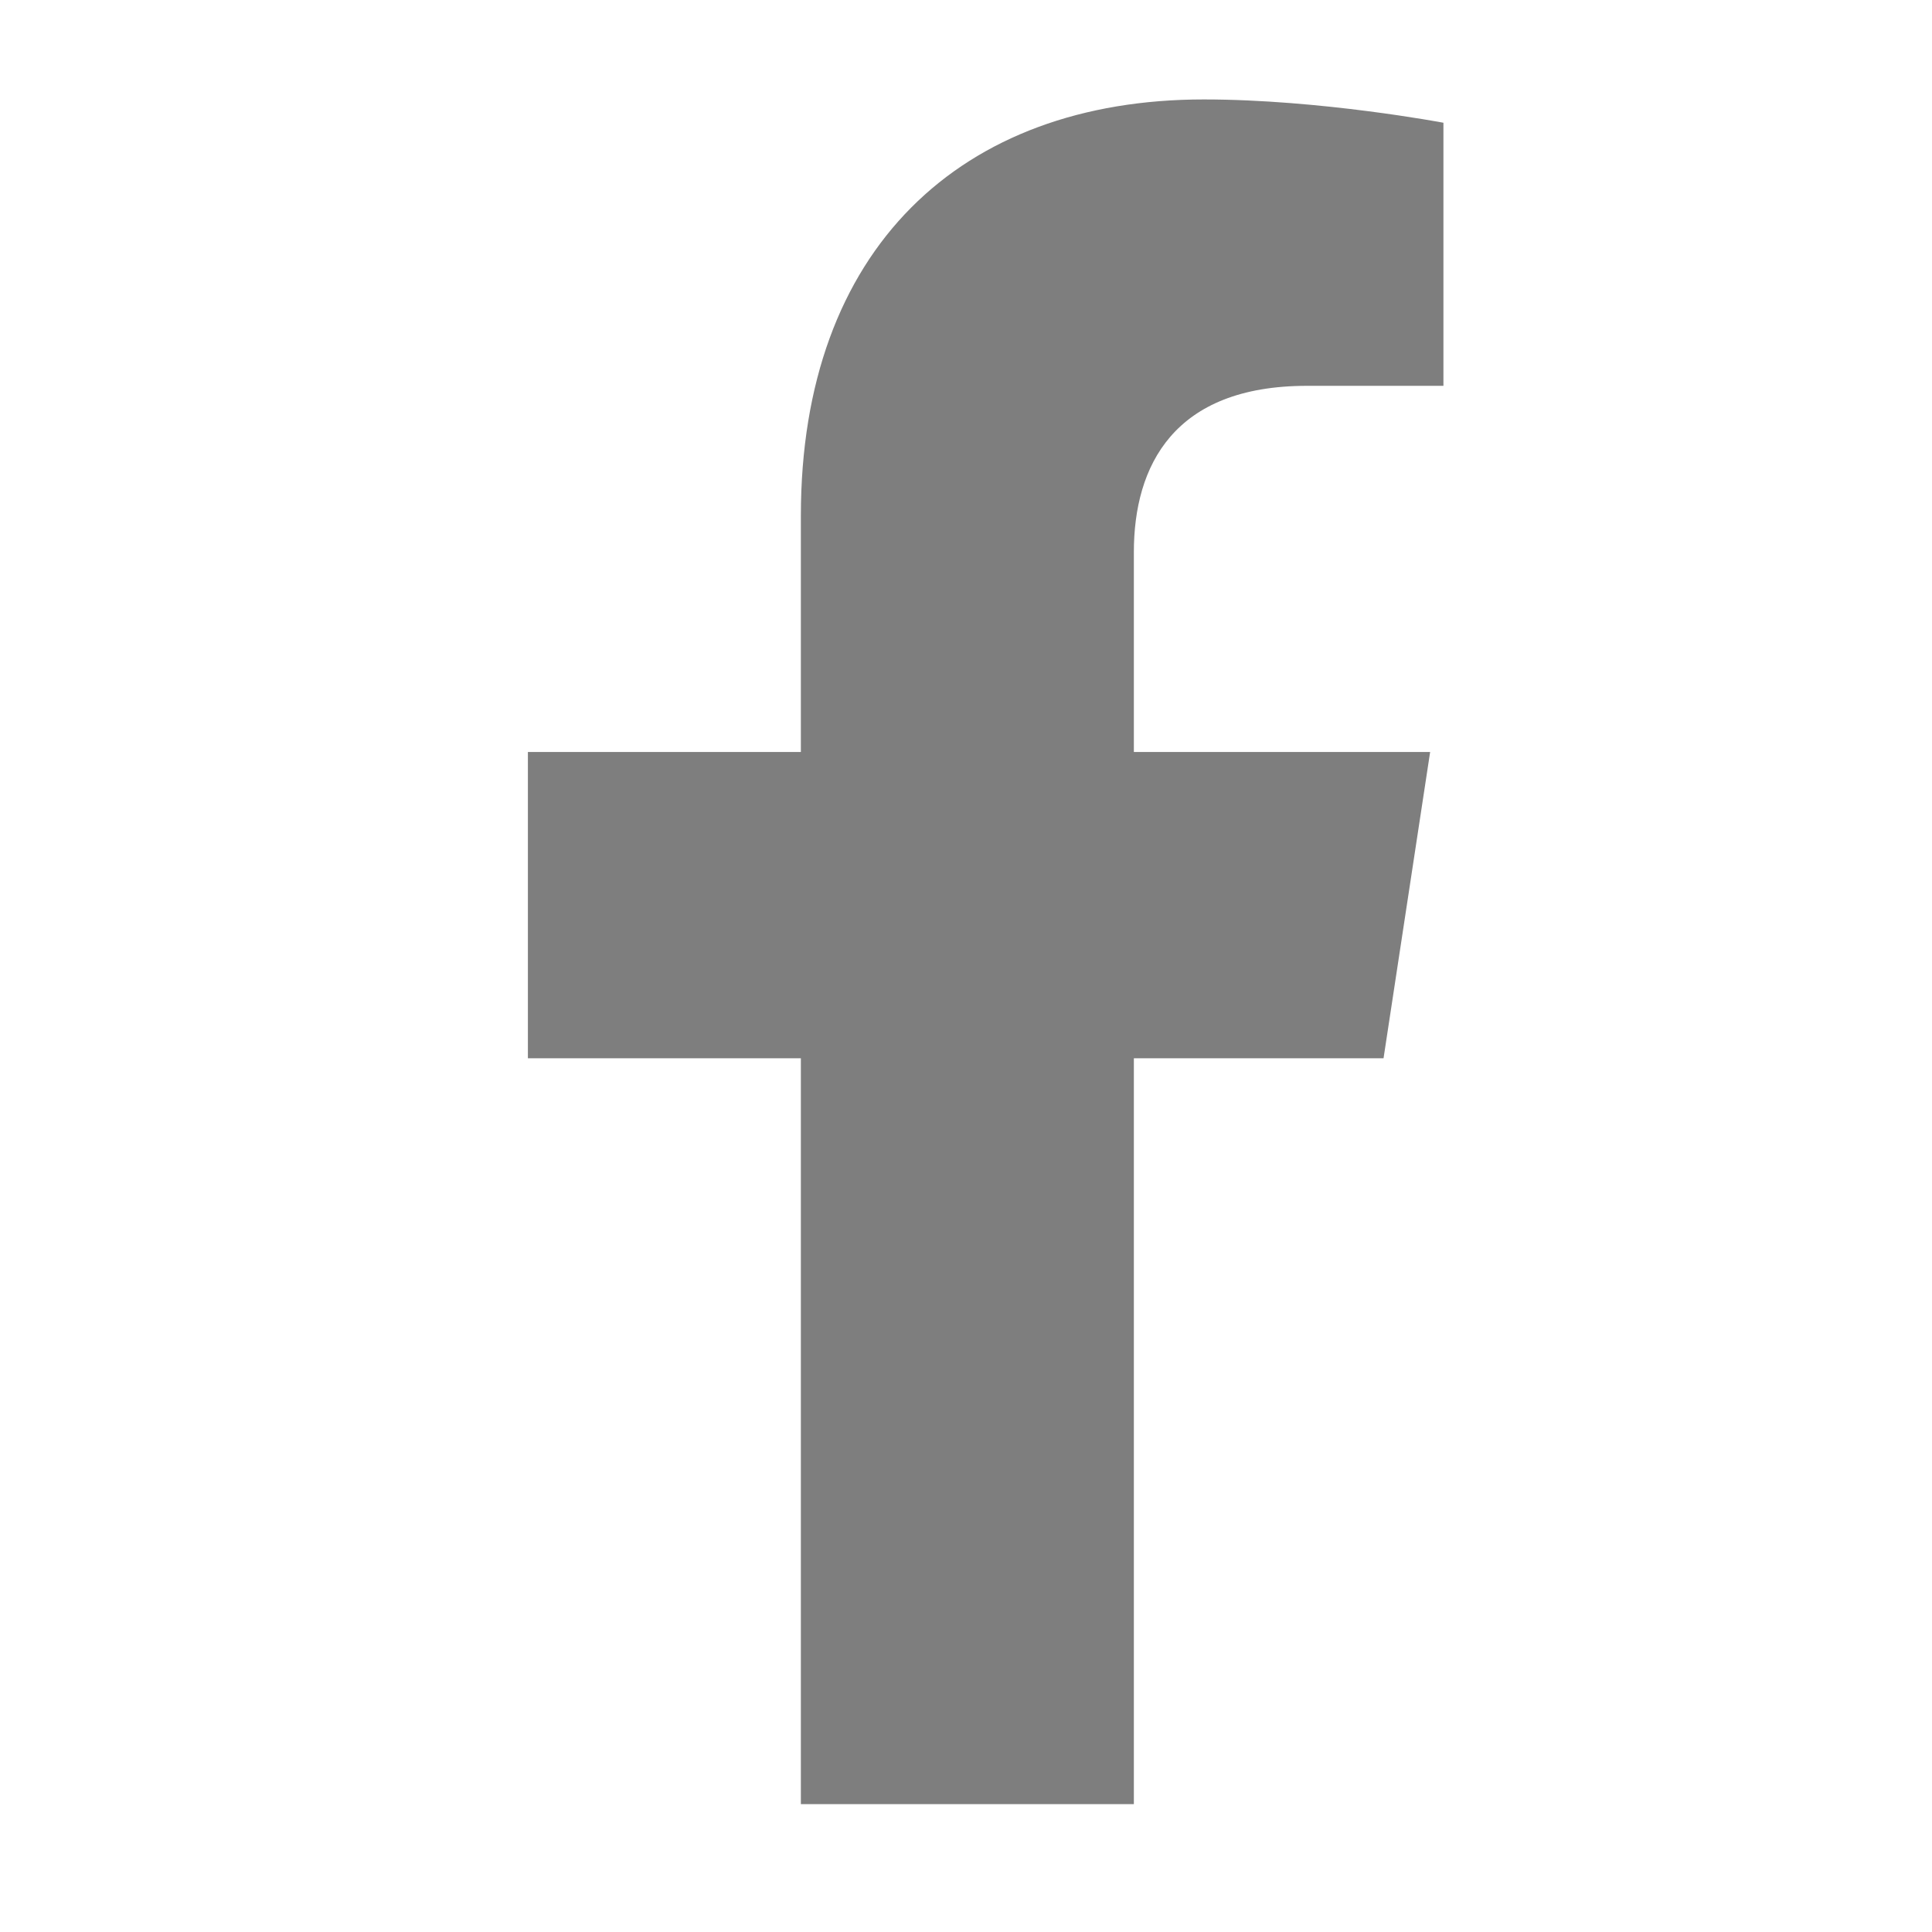 <svg width="17" height="17" viewBox="0 0 17 17" fill="none" xmlns="http://www.w3.org/2000/svg">
<path d="M12.174 9.312H9.977V15.875H7.047V9.312H4.645V6.617H7.047V4.537C7.047 2.193 8.453 0.875 10.592 0.875C11.617 0.875 12.701 1.08 12.701 1.08V3.395H11.5C10.328 3.395 9.977 4.098 9.977 4.859V6.617H12.584L12.174 9.312Z" fill="#7E7E7E"/>
</svg>
